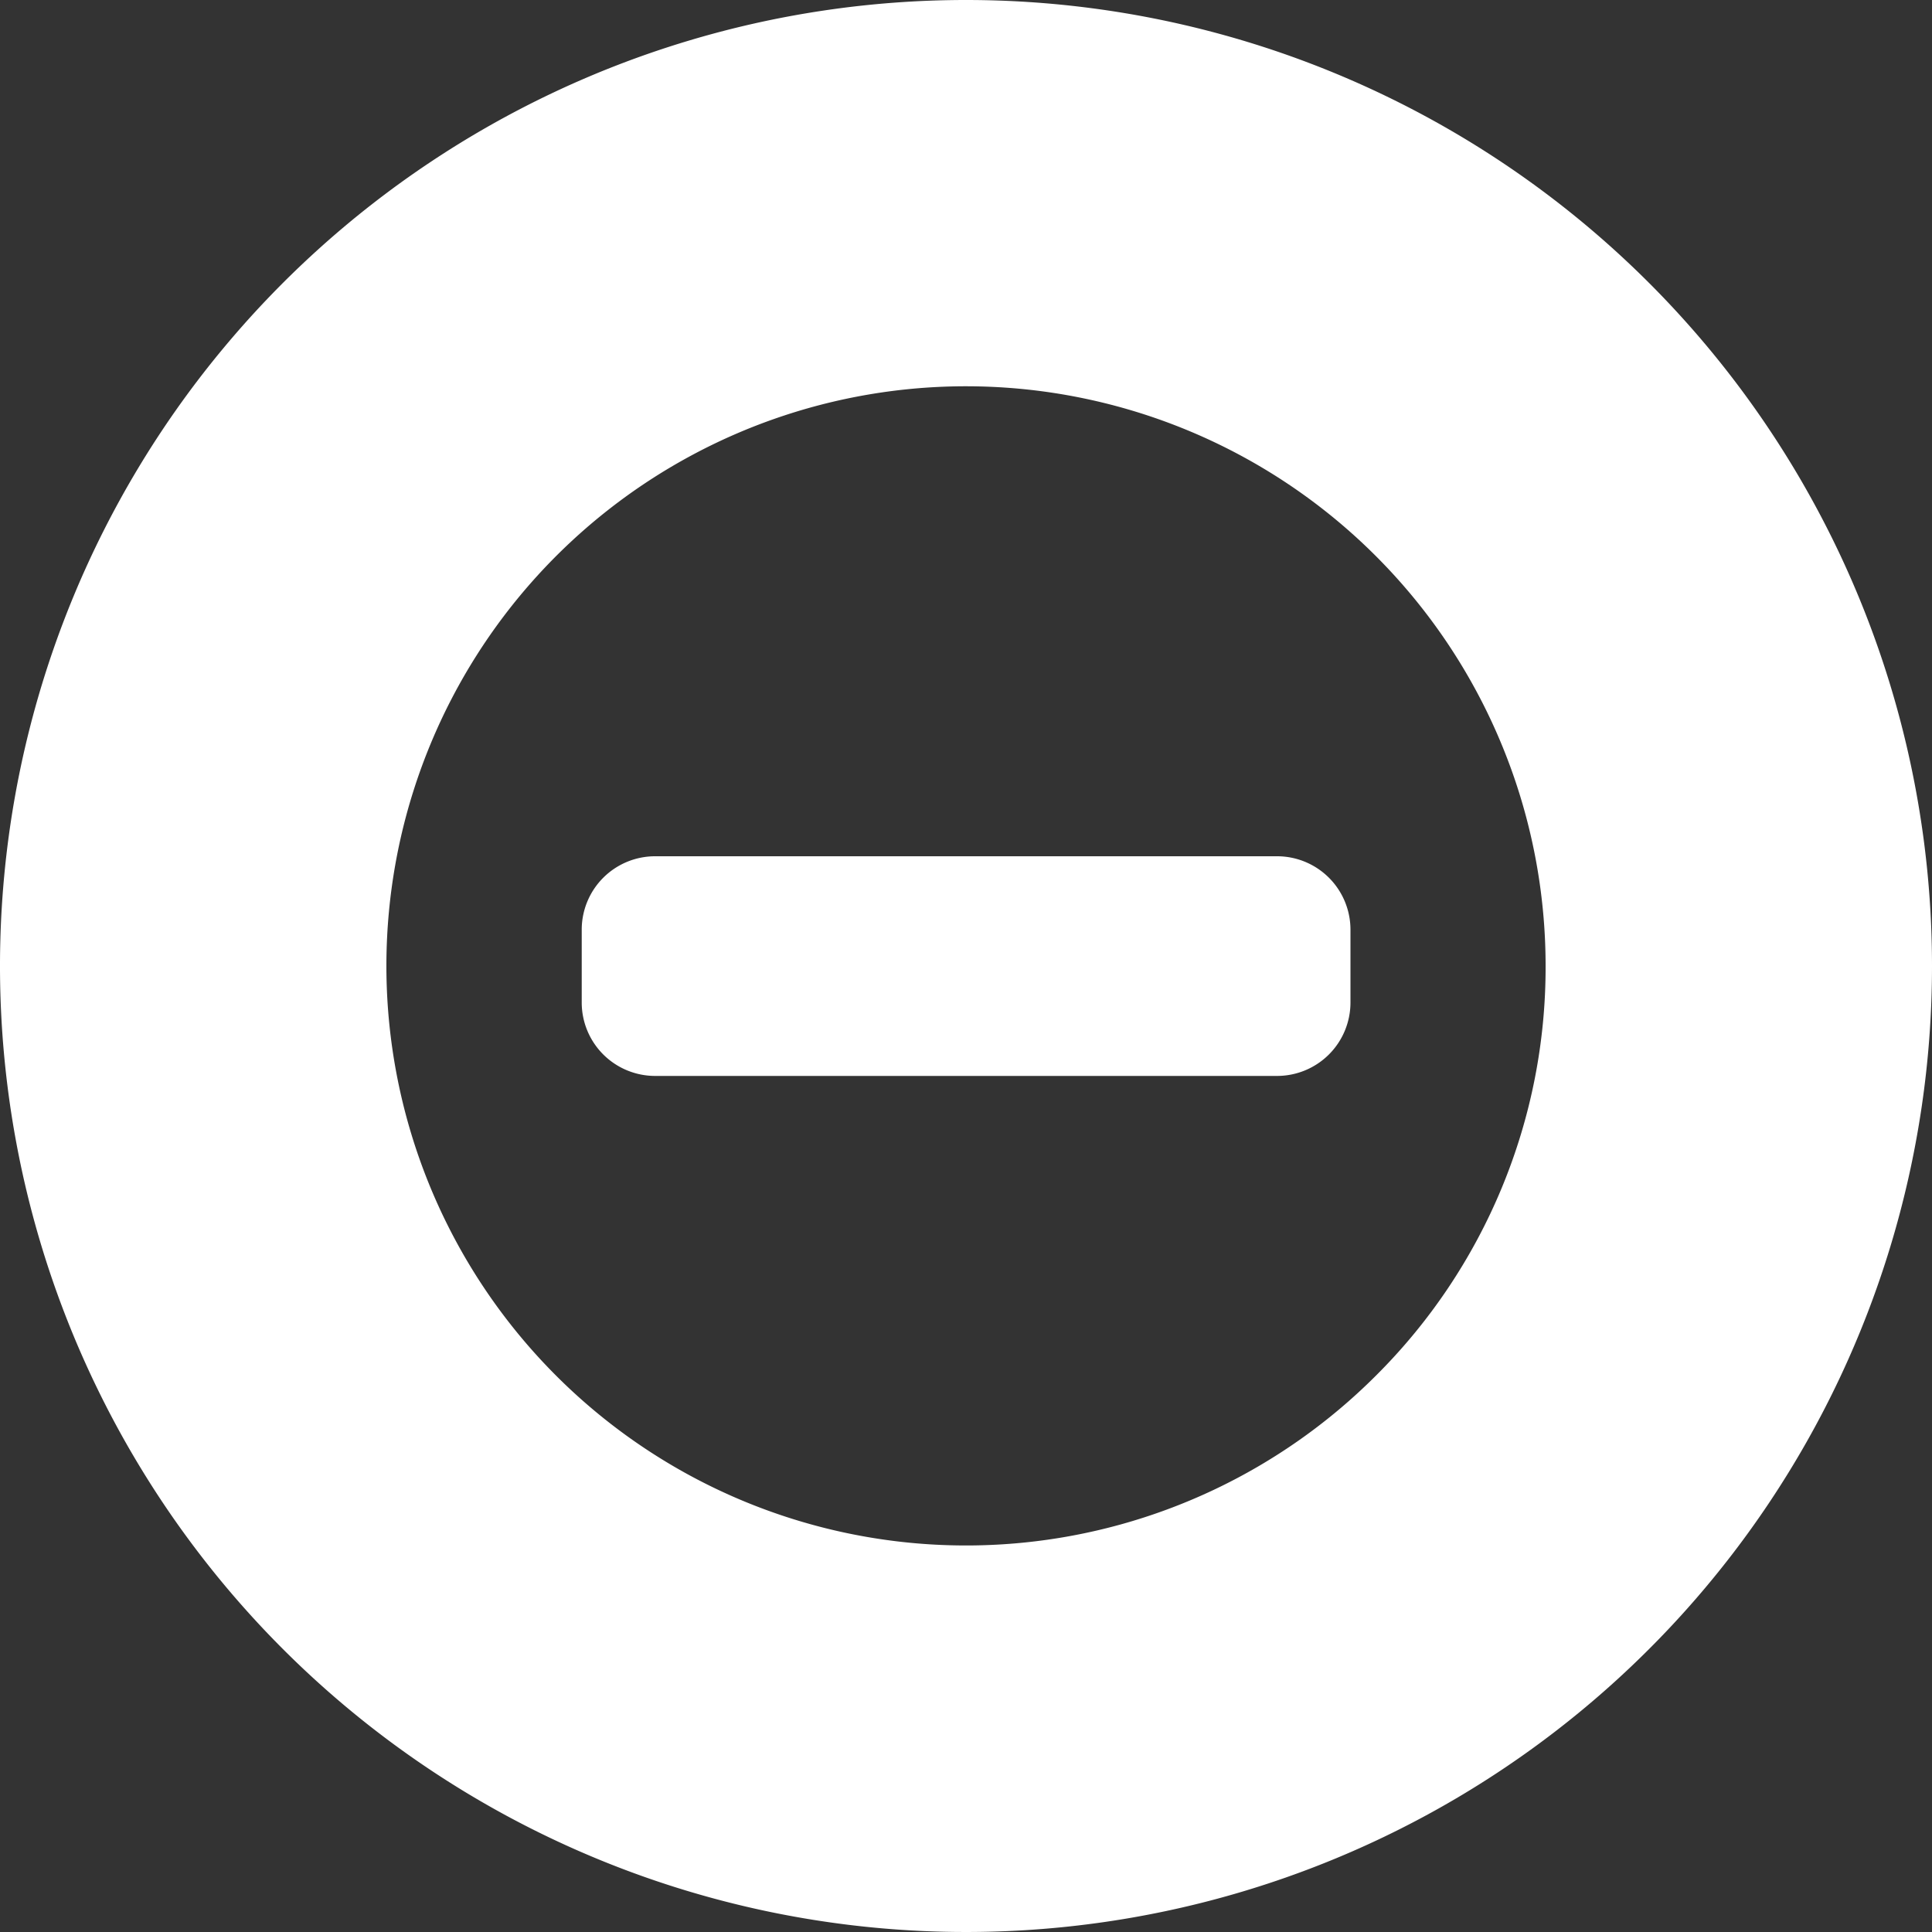 <svg xmlns="http://www.w3.org/2000/svg" viewBox="0 0 100 100"><rect x="0" y="0" width="100" height="100" fill="#333333" stroke="none"/><title>170713_Pantaenius_Icons_FINAL</title><g id="icon-64" data-name="icon"><path fill="#ffffff" d="M69.9,48.11V51.9a3.8,3.8,0,0,1-3.79,3.79H33.9a3.8,3.8,0,0,1-3.79-3.79V48.11a3.8,3.8,0,0,1,3.79-3.79H66.11A3.8,3.8,0,0,1,69.9,48.11ZM100,50A50,50,0,1,1,50,0,50,50,0,0,1,100,50ZM80,50a30,30,0,1,0-8.79,21.21A29.8,29.8,0,0,0,80,50Z"/></g></svg>
